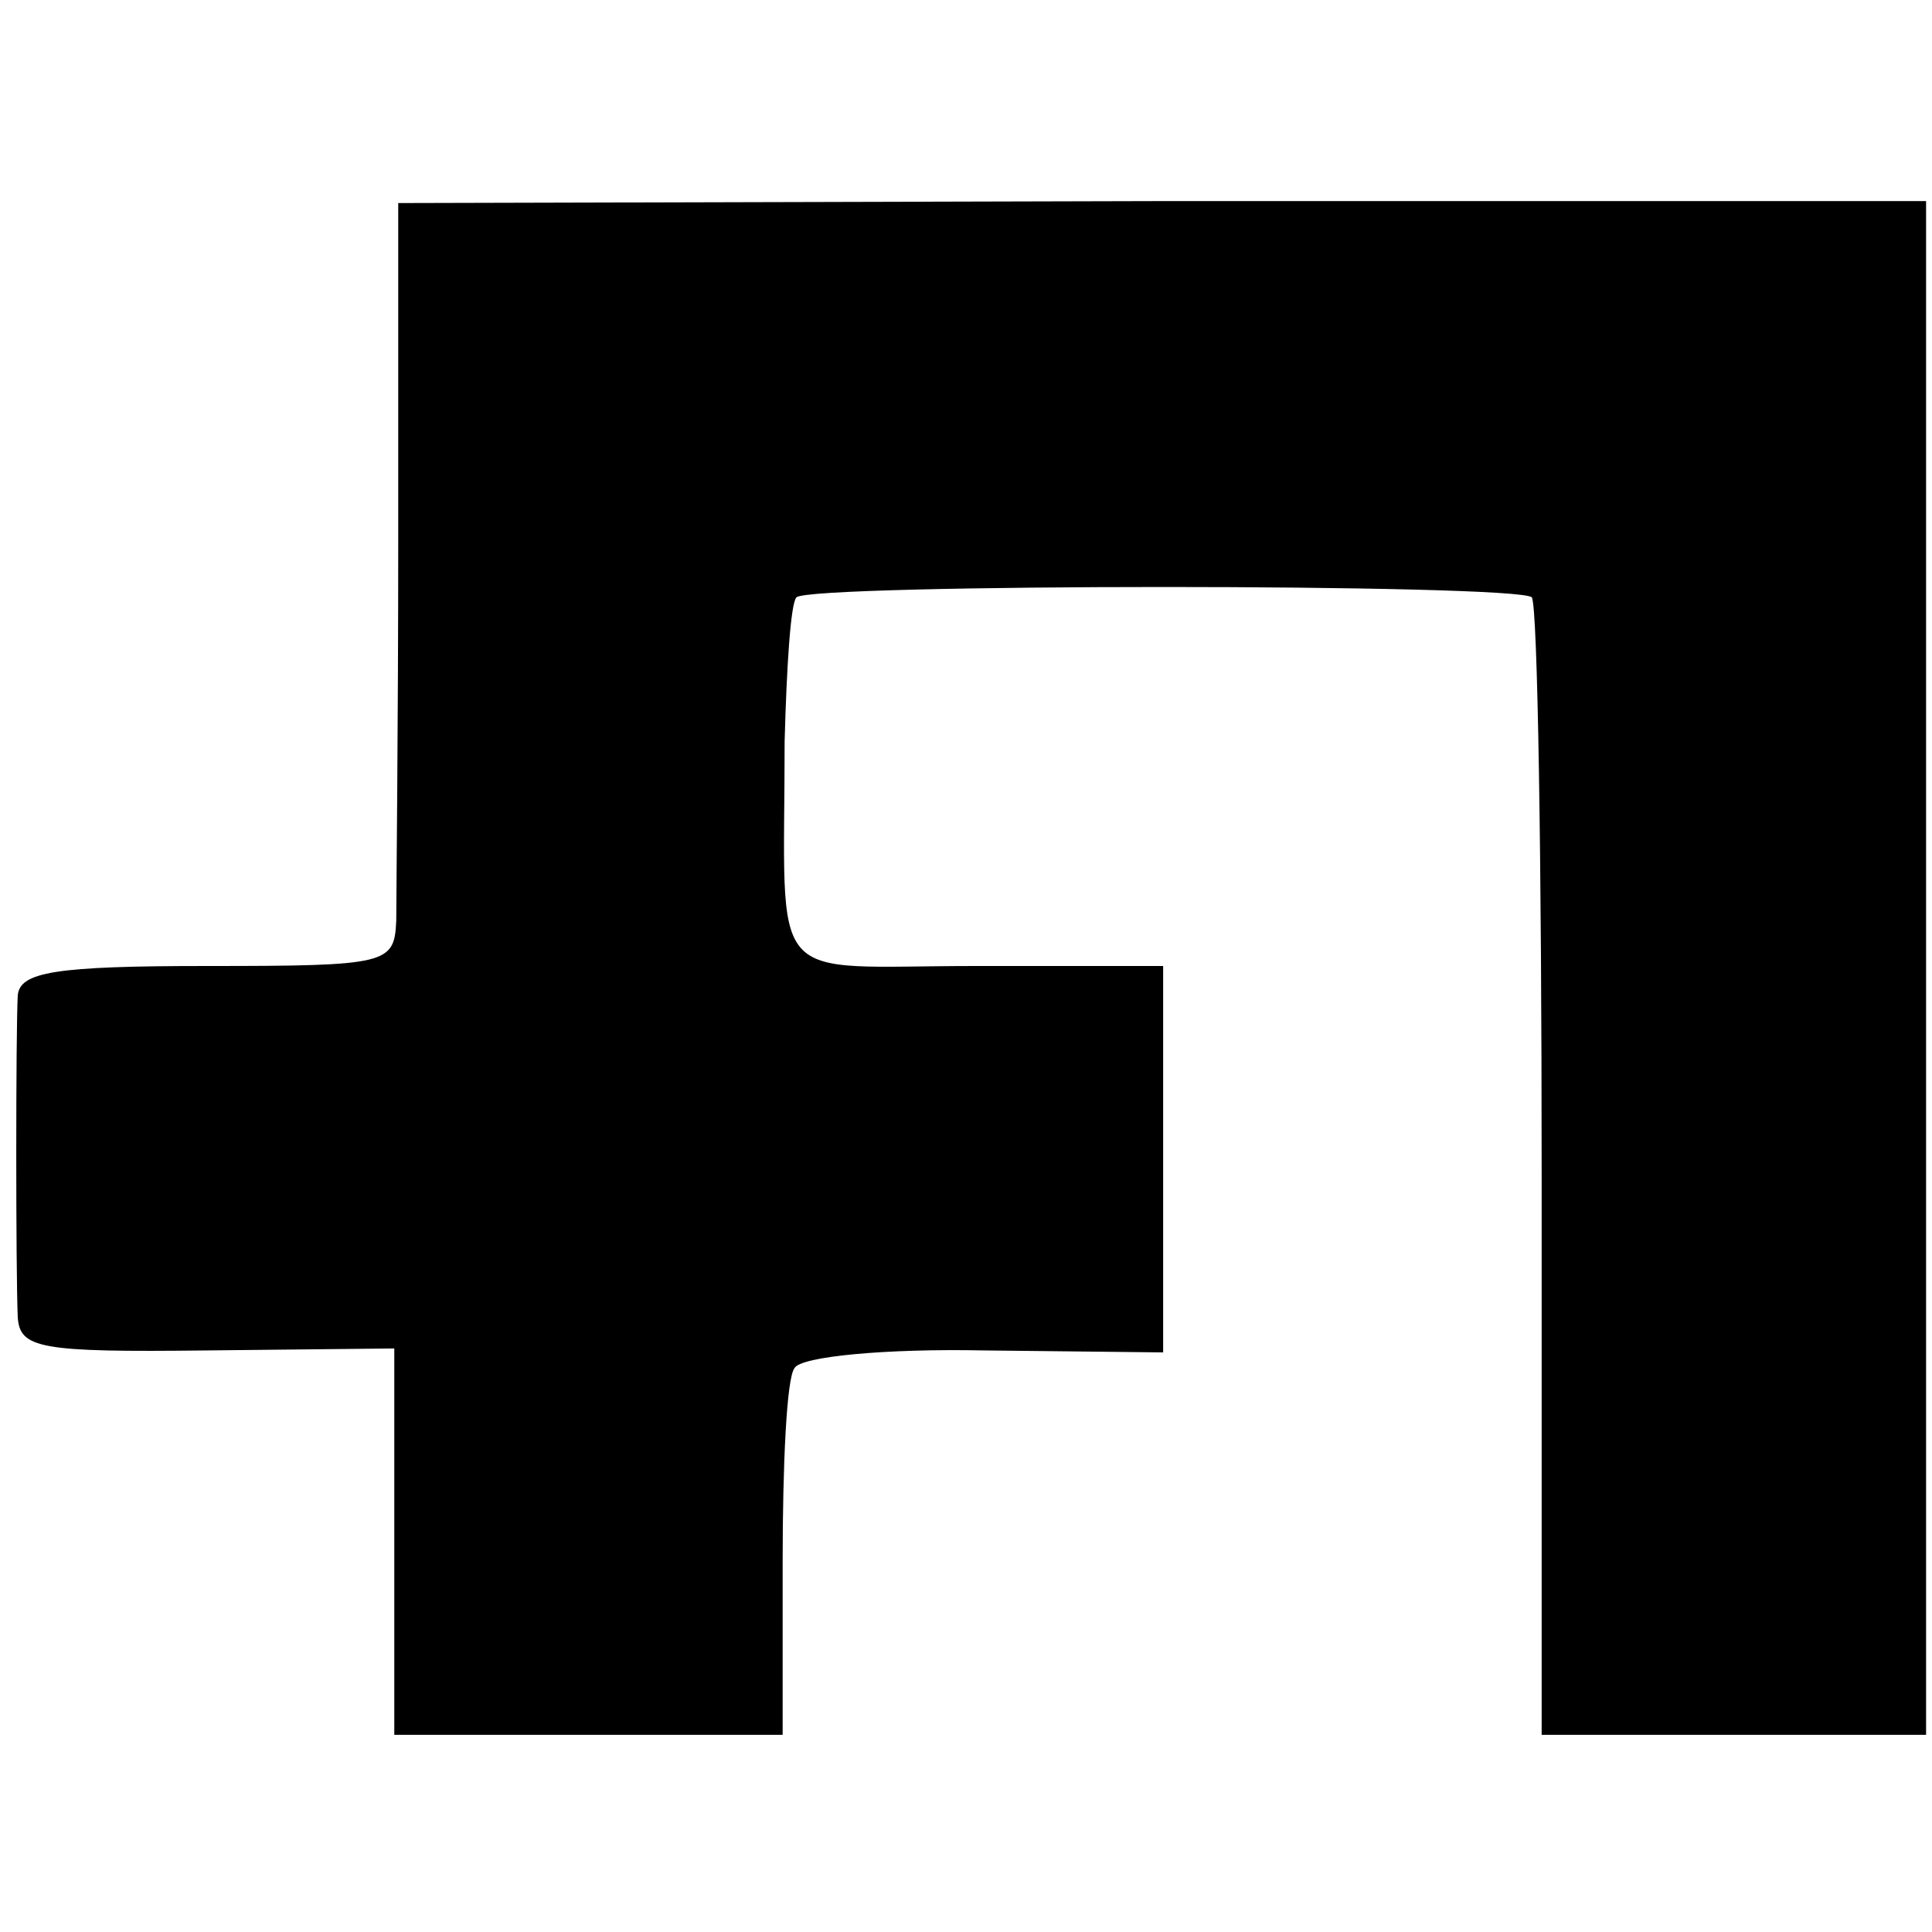 <?xml version="1.0" standalone="no"?>
<!DOCTYPE svg PUBLIC "-//W3C//DTD SVG 20010904//EN"
 "http://www.w3.org/TR/2001/REC-SVG-20010904/DTD/svg10.dtd">
<svg version="1.0" xmlns="http://www.w3.org/2000/svg"
 width="98pt" height="98pt" viewBox="0 0 98 98"
 preserveAspectRatio="xMidYMid meet">
<g transform="translate(0,98) scale(0.1,-0.1)"
fill="#000000" stroke="none">
<path d="M202 706 c0 -94 -1 -181 -1 -193 -1 -22 -4 -23 -96 -23 -77 0 -95 -3
-96 -15 -1 -19 -1 -140 0 -163 1 -16 11 -18 96 -17 l95 1 0 -98 0 -98 99 0 98
0 0 88 c0 49 2 93 6 98 3 6 47 10 96 9 l91 -1 0 98 0 98 -95 0 c-108 0 -97
-13 -97 114 1 37 3 70 6 73 7 7 366 7 373 0 3 -4 5 -135 5 -292 l0 -285 98 0
97 0 0 389 0 389 -388 0 -387 -1 0 -171z"/>
</g>
</svg>

